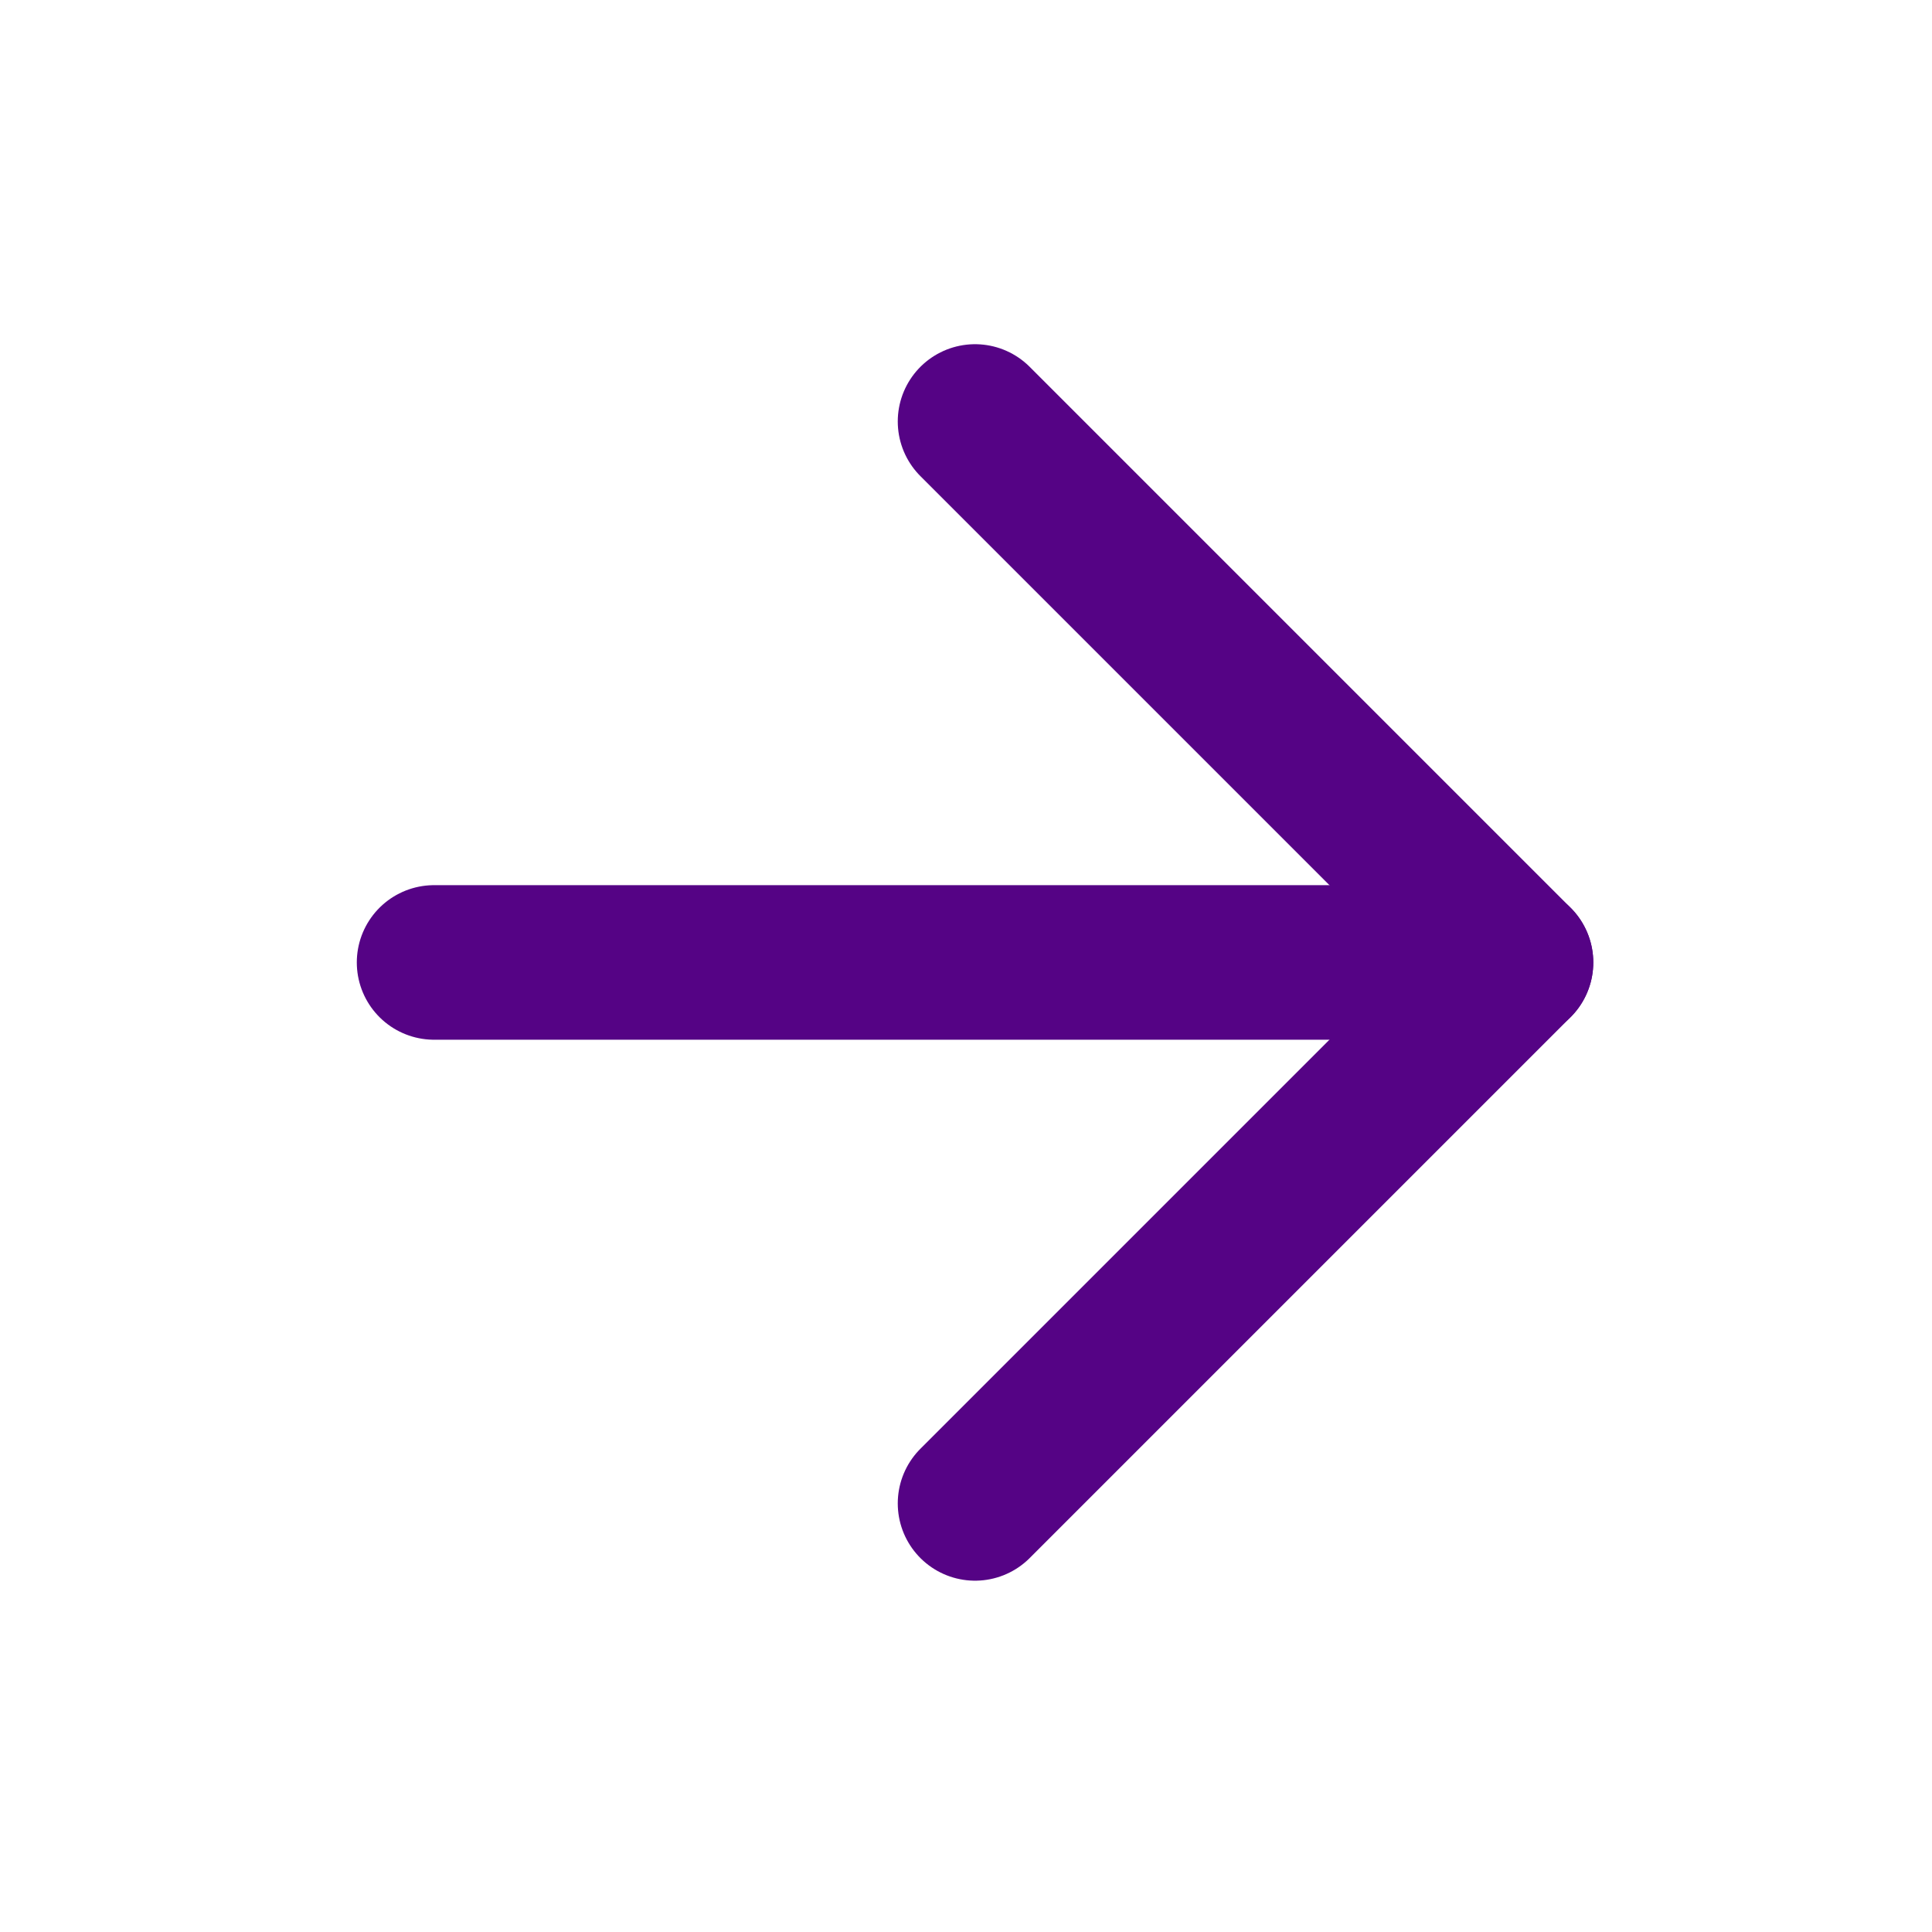 <svg xmlns="http://www.w3.org/2000/svg" width="25" height="25" viewBox="0 0 25 25" fill="none"><path d="M5.617 12.454H19.617" stroke="#550385" stroke-width="2" stroke-linecap="round" stroke-linejoin="round"></path><path d="M12.617 5.454L19.617 12.454L12.617 19.454" stroke="#550385" stroke-width="2" stroke-linecap="round" stroke-linejoin="round"></path></svg>